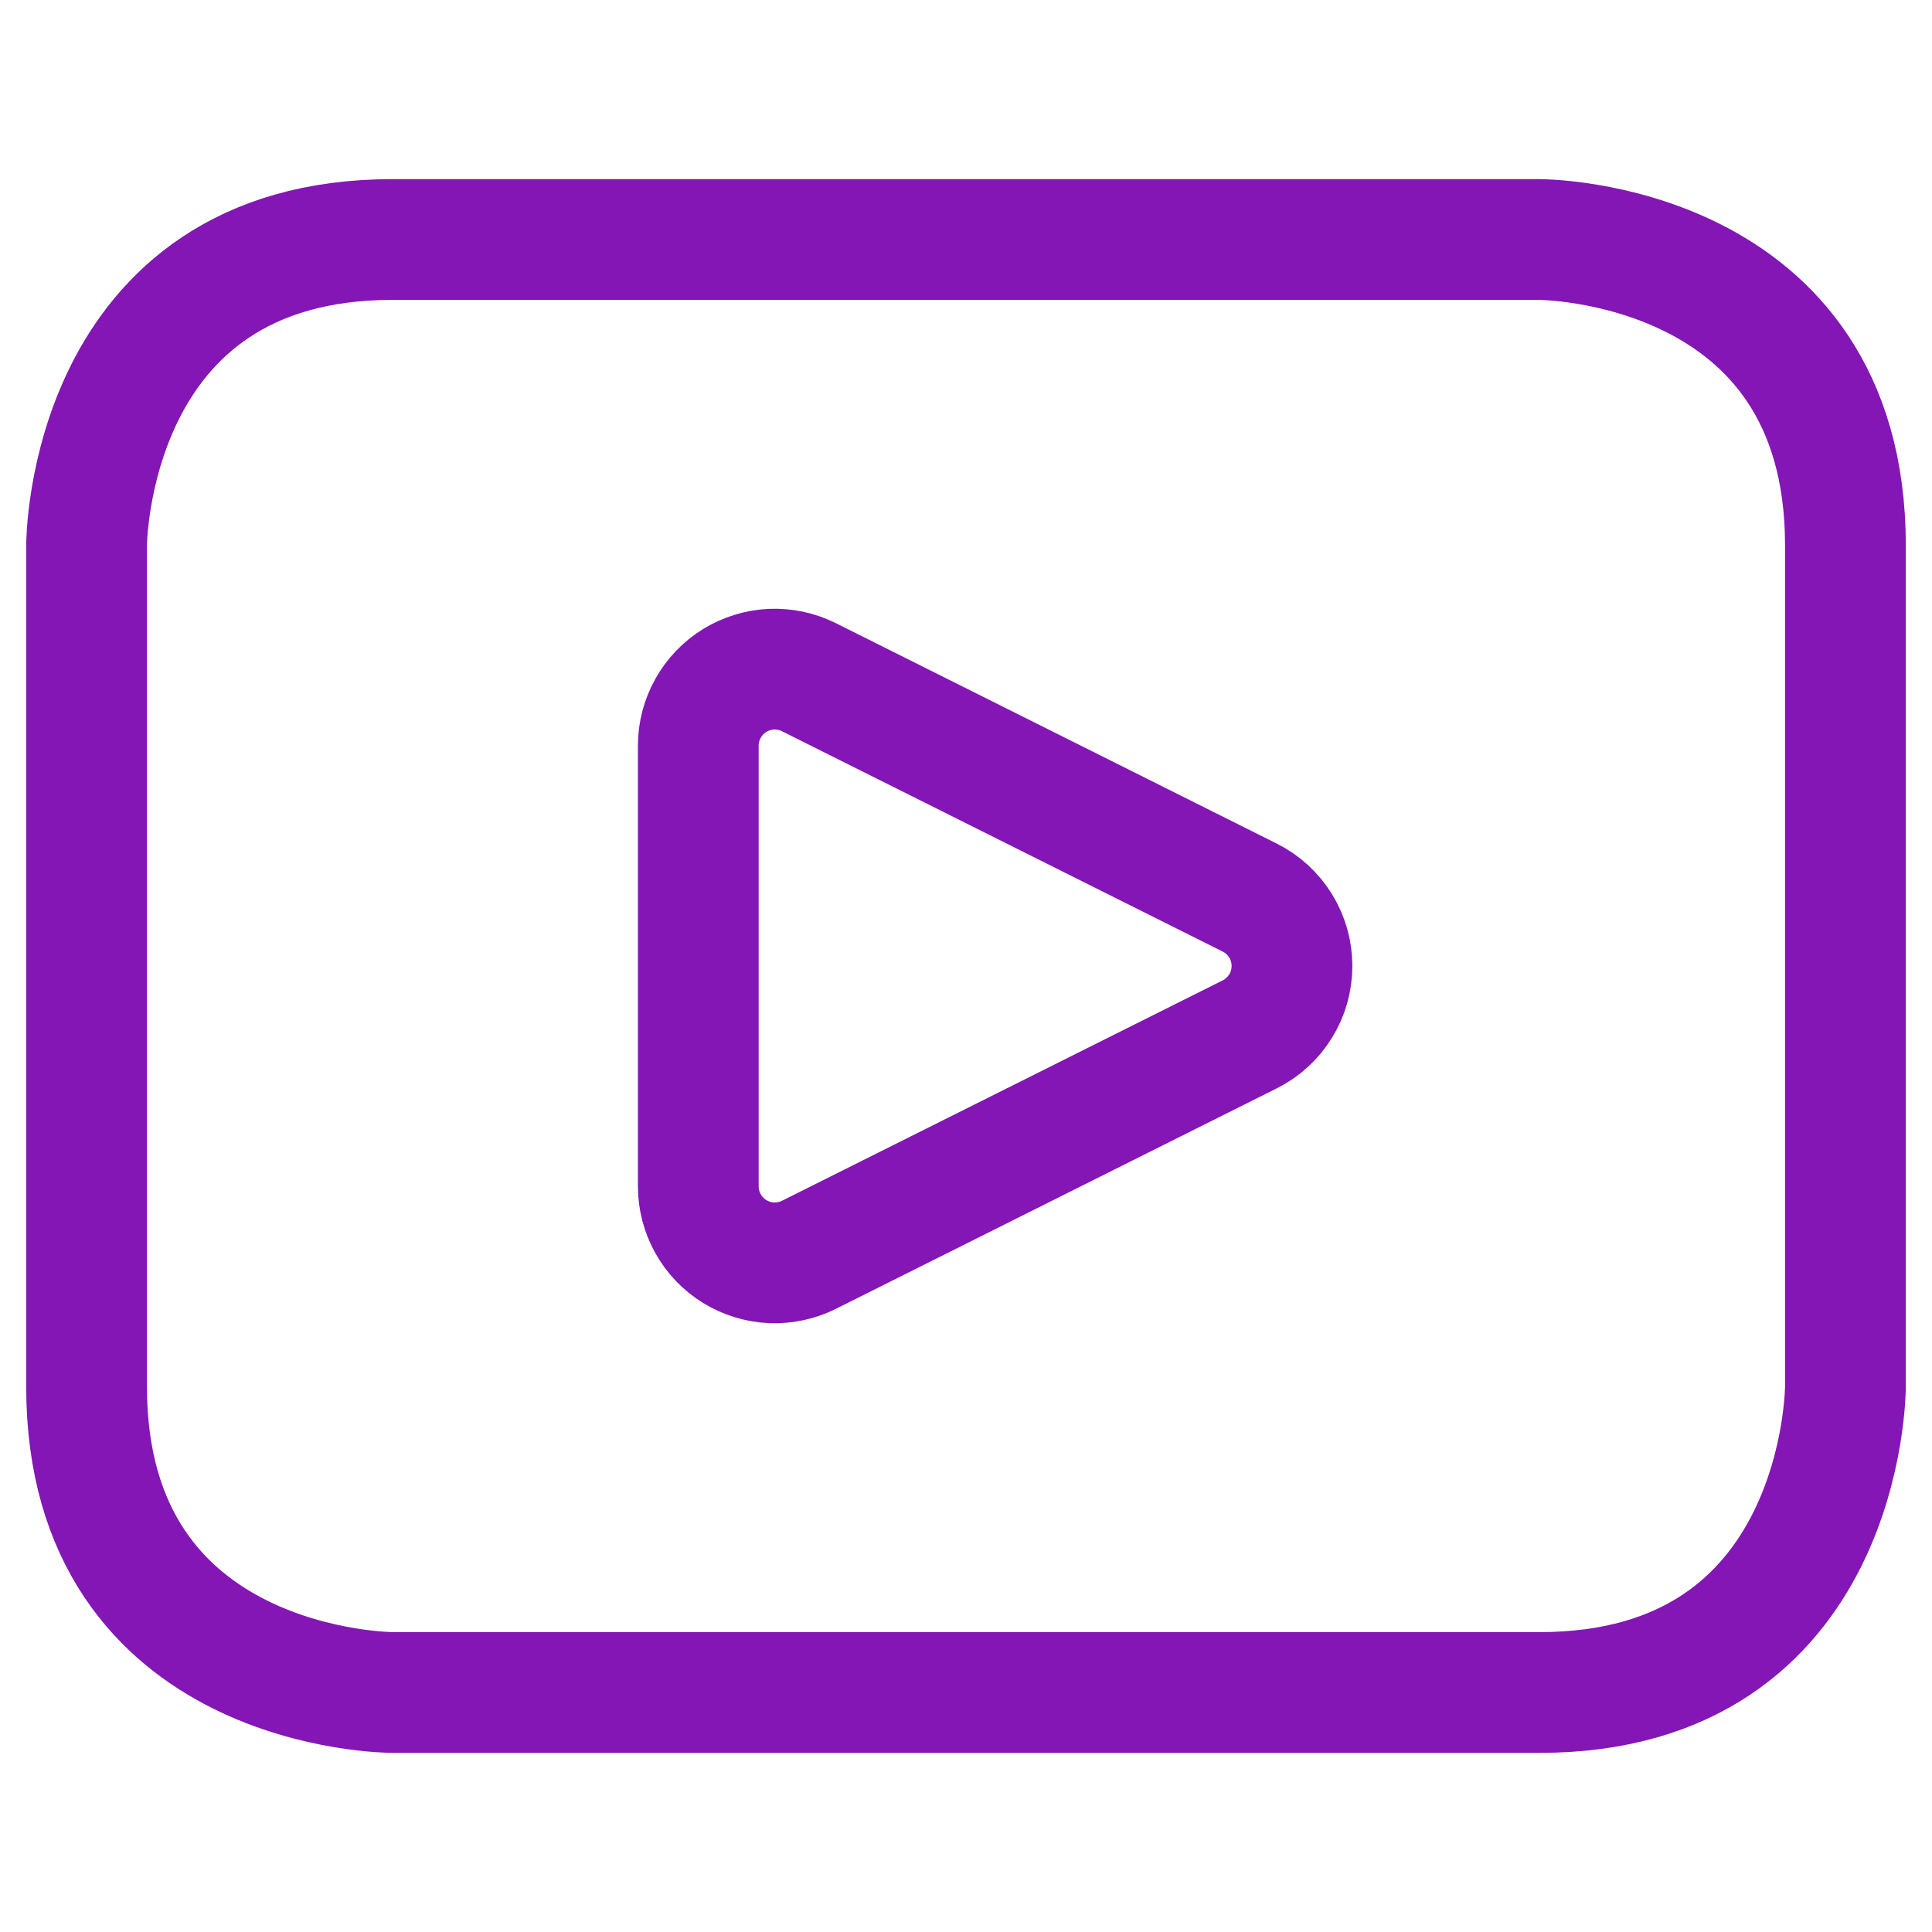 <svg width="32" height="32" viewBox="0 0 32 32" fill="none" xmlns="http://www.w3.org/2000/svg">
<path d="M13.399 20.783C13.206 20.88 12.992 20.925 12.776 20.916C12.56 20.906 12.351 20.841 12.167 20.728C11.983 20.614 11.832 20.456 11.727 20.267C11.622 20.078 11.566 19.866 11.566 19.65V12.35C11.566 12.134 11.622 11.921 11.727 11.733C11.832 11.544 11.983 11.386 12.167 11.272C12.351 11.159 12.56 11.094 12.776 11.084C12.992 11.075 13.206 11.12 13.399 11.217L20.7 14.867C20.91 14.972 21.087 15.134 21.21 15.334C21.334 15.534 21.399 15.764 21.399 15.999C21.399 16.235 21.334 16.465 21.21 16.665C21.087 16.865 20.91 17.027 20.7 17.132L13.399 20.783Z" stroke="#8316B5" stroke-width="2" stroke-linecap="round" stroke-linejoin="round"/>
<path d="M6.5 3.967H25.5C25.5 3.967 30.566 3.967 30.566 9.033V22.967C30.566 22.967 30.566 28.033 25.5 28.033H6.5C6.5 28.033 1.434 28.033 1.434 22.967V9.033C1.434 9.033 1.434 3.967 6.5 3.967Z" stroke="#8316B5" stroke-width="2" stroke-linecap="round" stroke-linejoin="round"/>
</svg>
